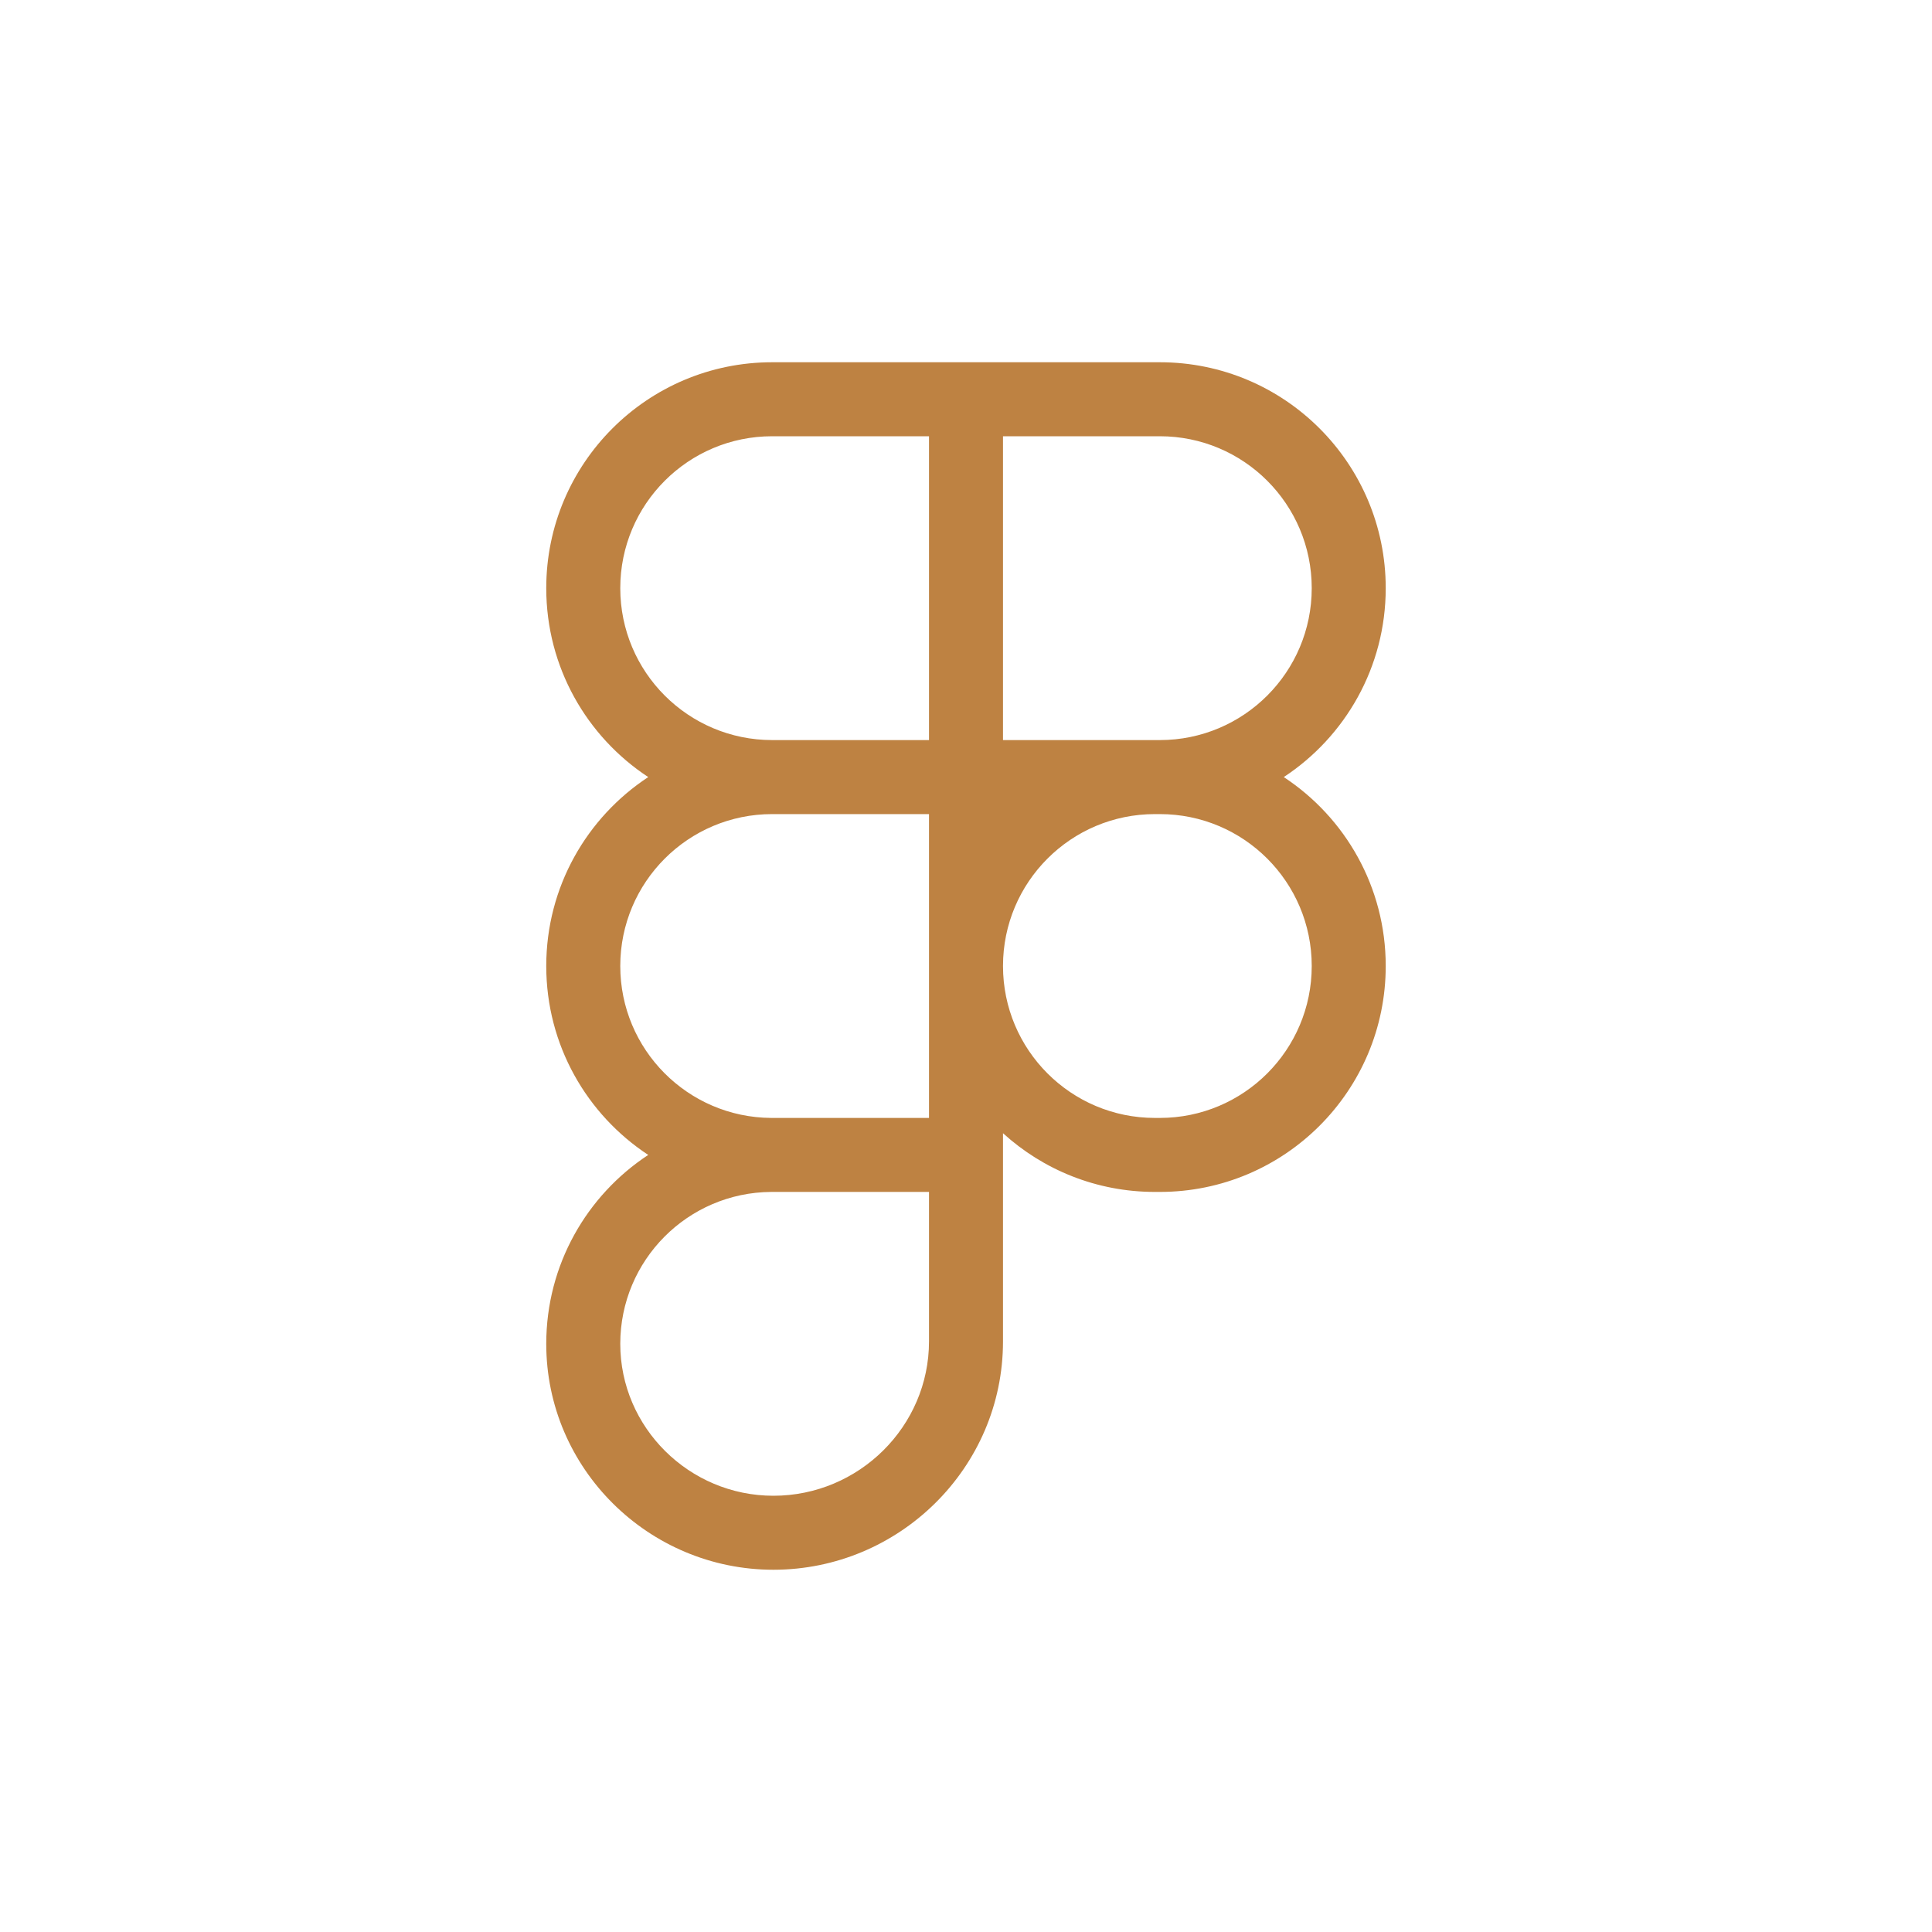 <svg width="80" height="80" viewBox="0 0 80 80" fill="none" xmlns="http://www.w3.org/2000/svg">
<path d="M22.619 24.355C22.619 19.188 26.808 15 31.974 15H48.026C53.192 15 57.38 19.188 57.38 24.355C57.38 27.626 55.701 30.506 53.158 32.177C55.701 33.849 57.38 36.729 57.38 40C57.38 45.167 53.192 49.355 48.026 49.355H47.823C45.401 49.355 43.193 48.434 41.532 46.924V55.544C41.532 60.779 37.234 65 32.025 65C26.871 65 22.619 60.825 22.619 55.645C22.619 52.374 24.299 49.495 26.842 47.823C24.299 46.151 22.619 43.272 22.619 40C22.619 36.729 24.299 33.849 26.842 32.177C24.299 30.506 22.619 27.626 22.619 24.355ZM38.468 33.71H31.974C28.5 33.71 25.684 36.526 25.684 40C25.684 43.461 28.478 46.269 31.934 46.291C31.947 46.291 31.961 46.291 31.974 46.291H38.468V33.71ZM41.532 40C41.532 43.474 44.348 46.291 47.823 46.291H48.026C51.5 46.291 54.316 43.474 54.316 40C54.316 36.526 51.5 33.71 48.026 33.71H47.823C44.348 33.71 41.532 36.526 41.532 40ZM31.974 49.355C31.961 49.355 31.947 49.355 31.934 49.355C28.478 49.377 25.684 52.184 25.684 55.645C25.684 59.107 28.538 61.936 32.025 61.936C35.568 61.936 38.468 59.061 38.468 55.544V49.355H31.974ZM31.974 18.064C28.5 18.064 25.684 20.881 25.684 24.355C25.684 27.829 28.5 30.645 31.974 30.645H38.468V18.064H31.974ZM41.532 30.645H48.026C51.5 30.645 54.316 27.829 54.316 24.355C54.316 20.881 51.5 18.064 48.026 18.064H41.532V30.645Z" fill="#BE8242"/>
</svg>
